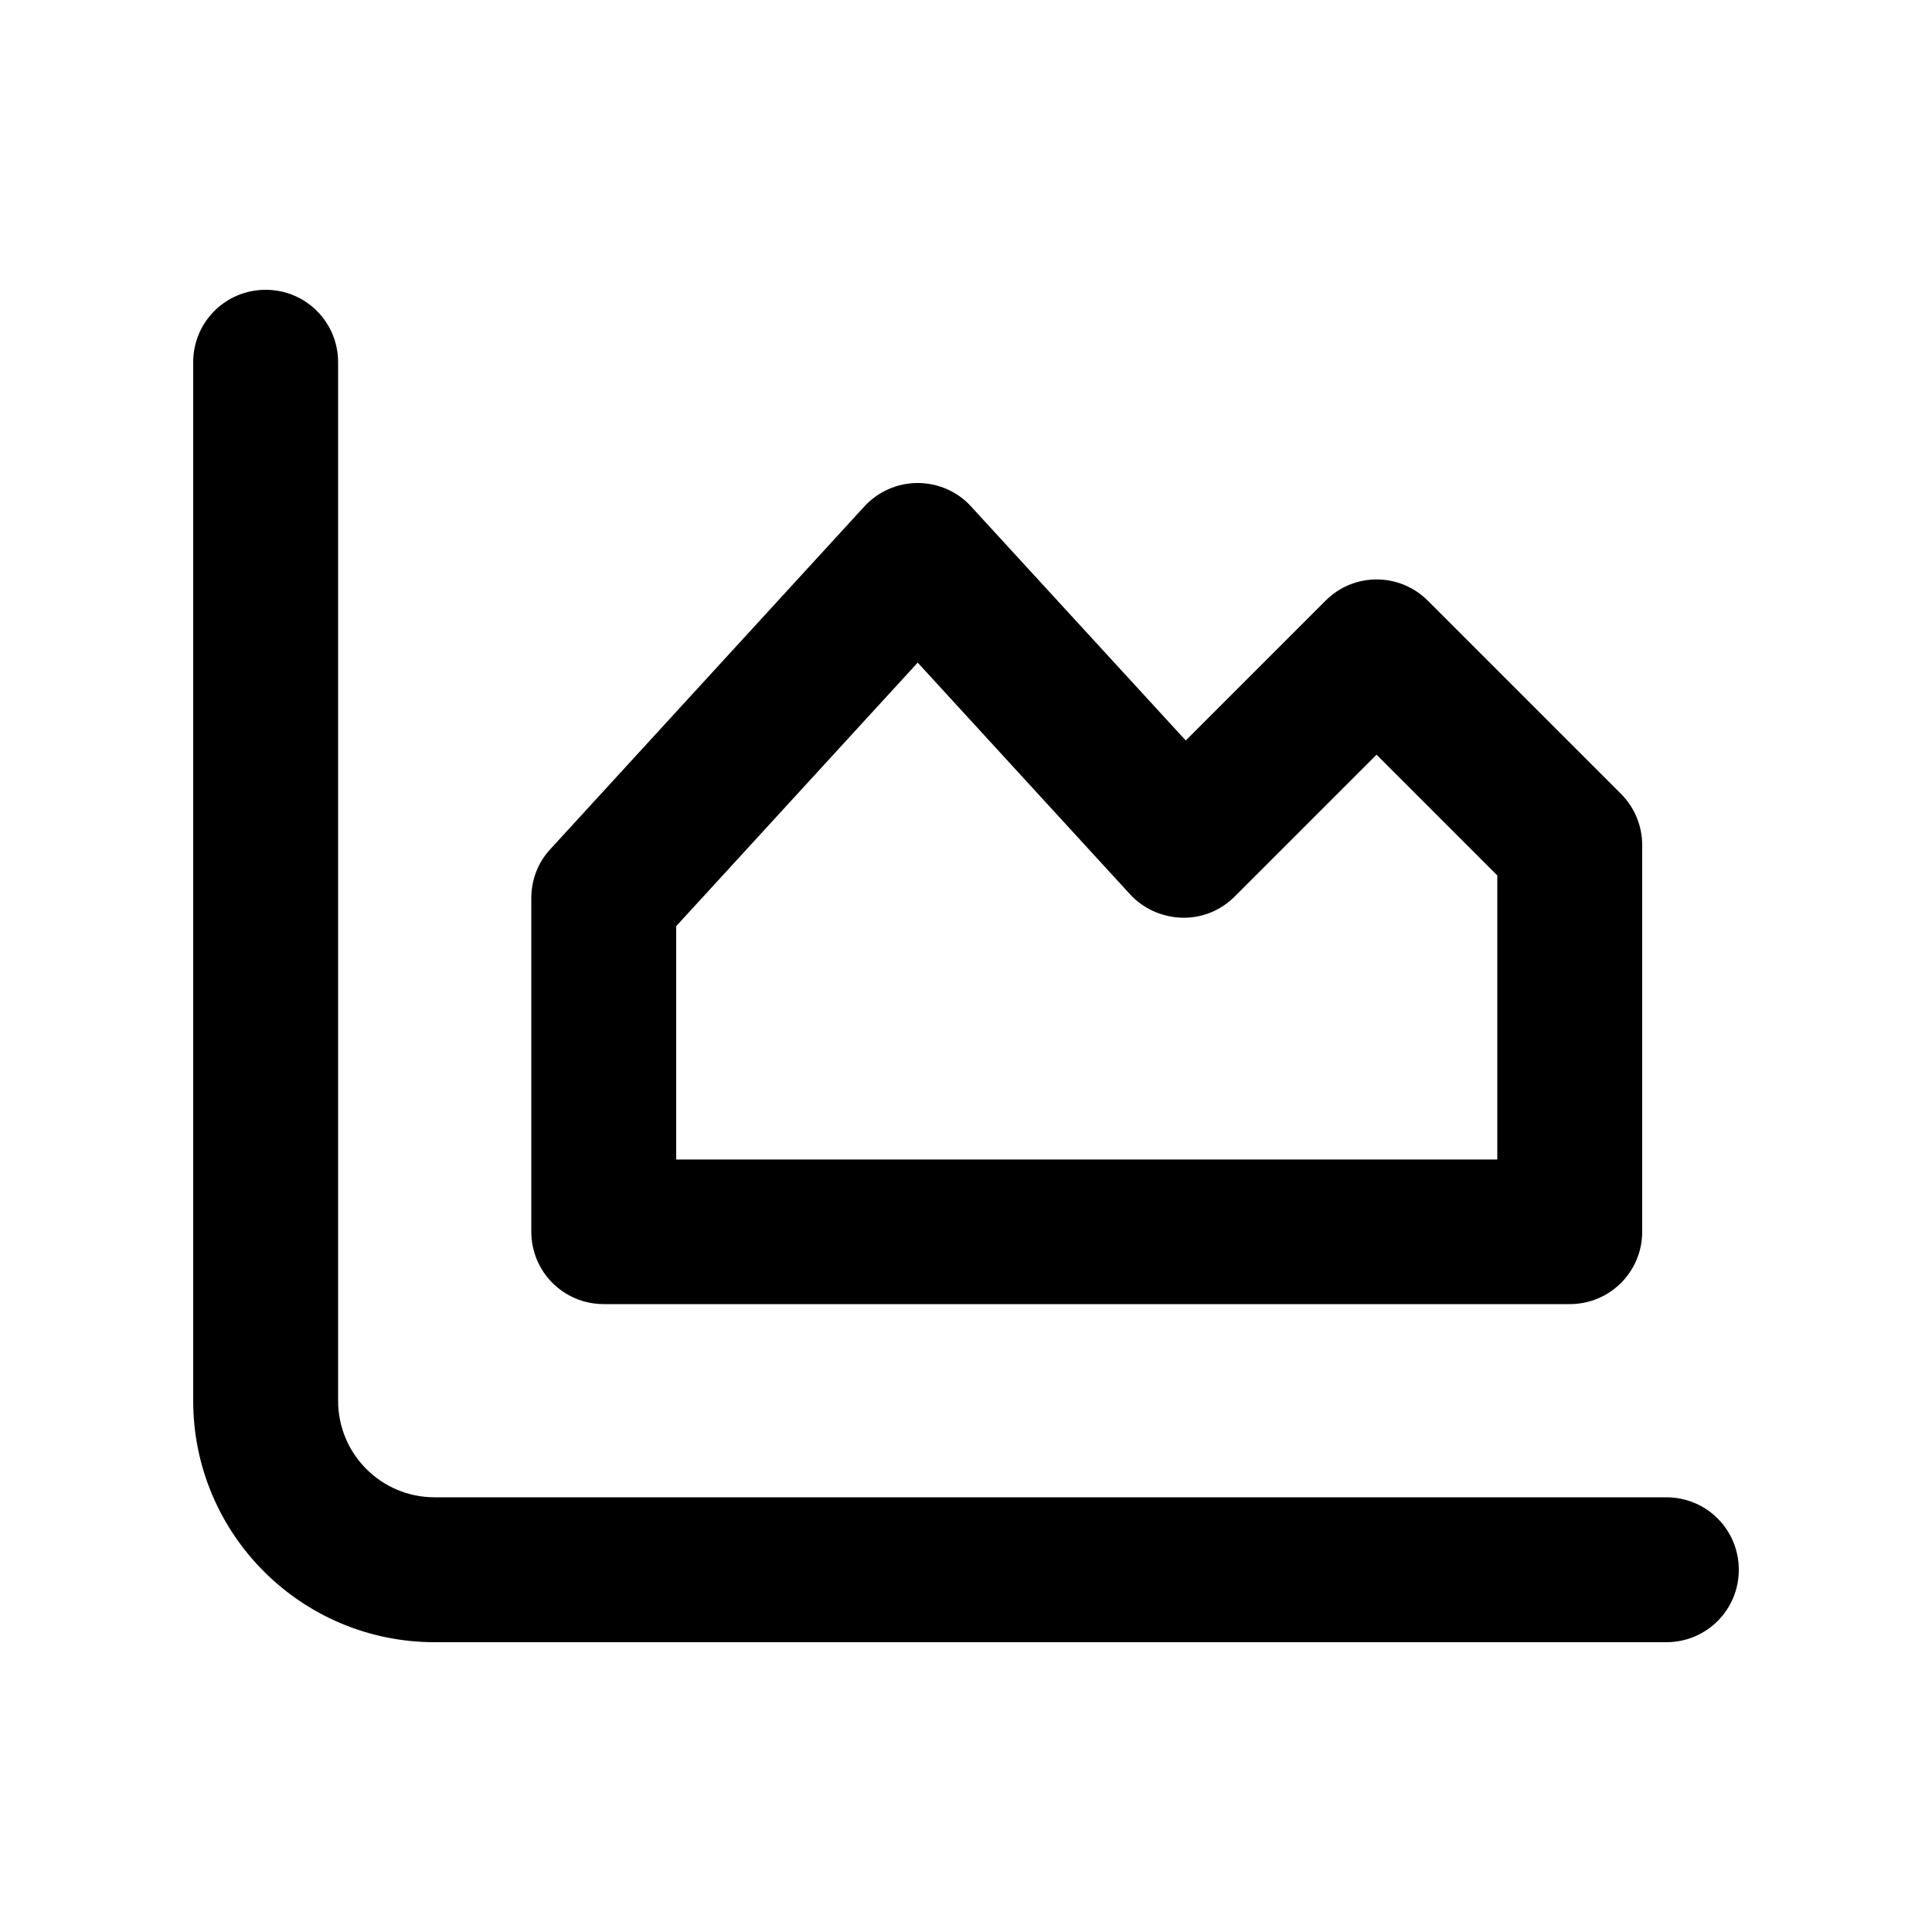 <svg xmlns="http://www.w3.org/2000/svg" viewBox="0 0 640 640"><!--! Font Awesome Pro 7.1.0 by @fontawesome - https://fontawesome.com License - https://fontawesome.com/license (Commercial License) Copyright 2025 Fonticons, Inc. --><path fill="currentColor" d="M112 120C112 106.7 101.3 96 88 96C74.7 96 64 106.7 64 120L64 464C64 508.2 99.8 544 144 544L552 544C565.3 544 576 533.3 576 520C576 506.7 565.3 496 552 496L144 496C126.3 496 112 481.7 112 464L112 120zM321.7 167.8C317.2 162.8 310.7 160 304 160C297.3 160 290.9 162.8 286.3 167.8L182.3 281.3C178.2 285.7 176 291.5 176 297.5L176 408C176 421.3 186.7 432 200 432L520 432C533.3 432 544 421.3 544 408L544 280C544 273.6 541.5 267.5 537 263L473 199C463.6 189.6 448.4 189.6 439.1 199L392.8 245.3L321.7 167.8zM224 384L224 306.8L304 219.5L374.3 296.2C378.7 301 384.9 303.8 391.5 304C398.1 304.2 404.4 301.6 409 297L456 250L496 290L496 384.1L224 384.1z"/></svg>